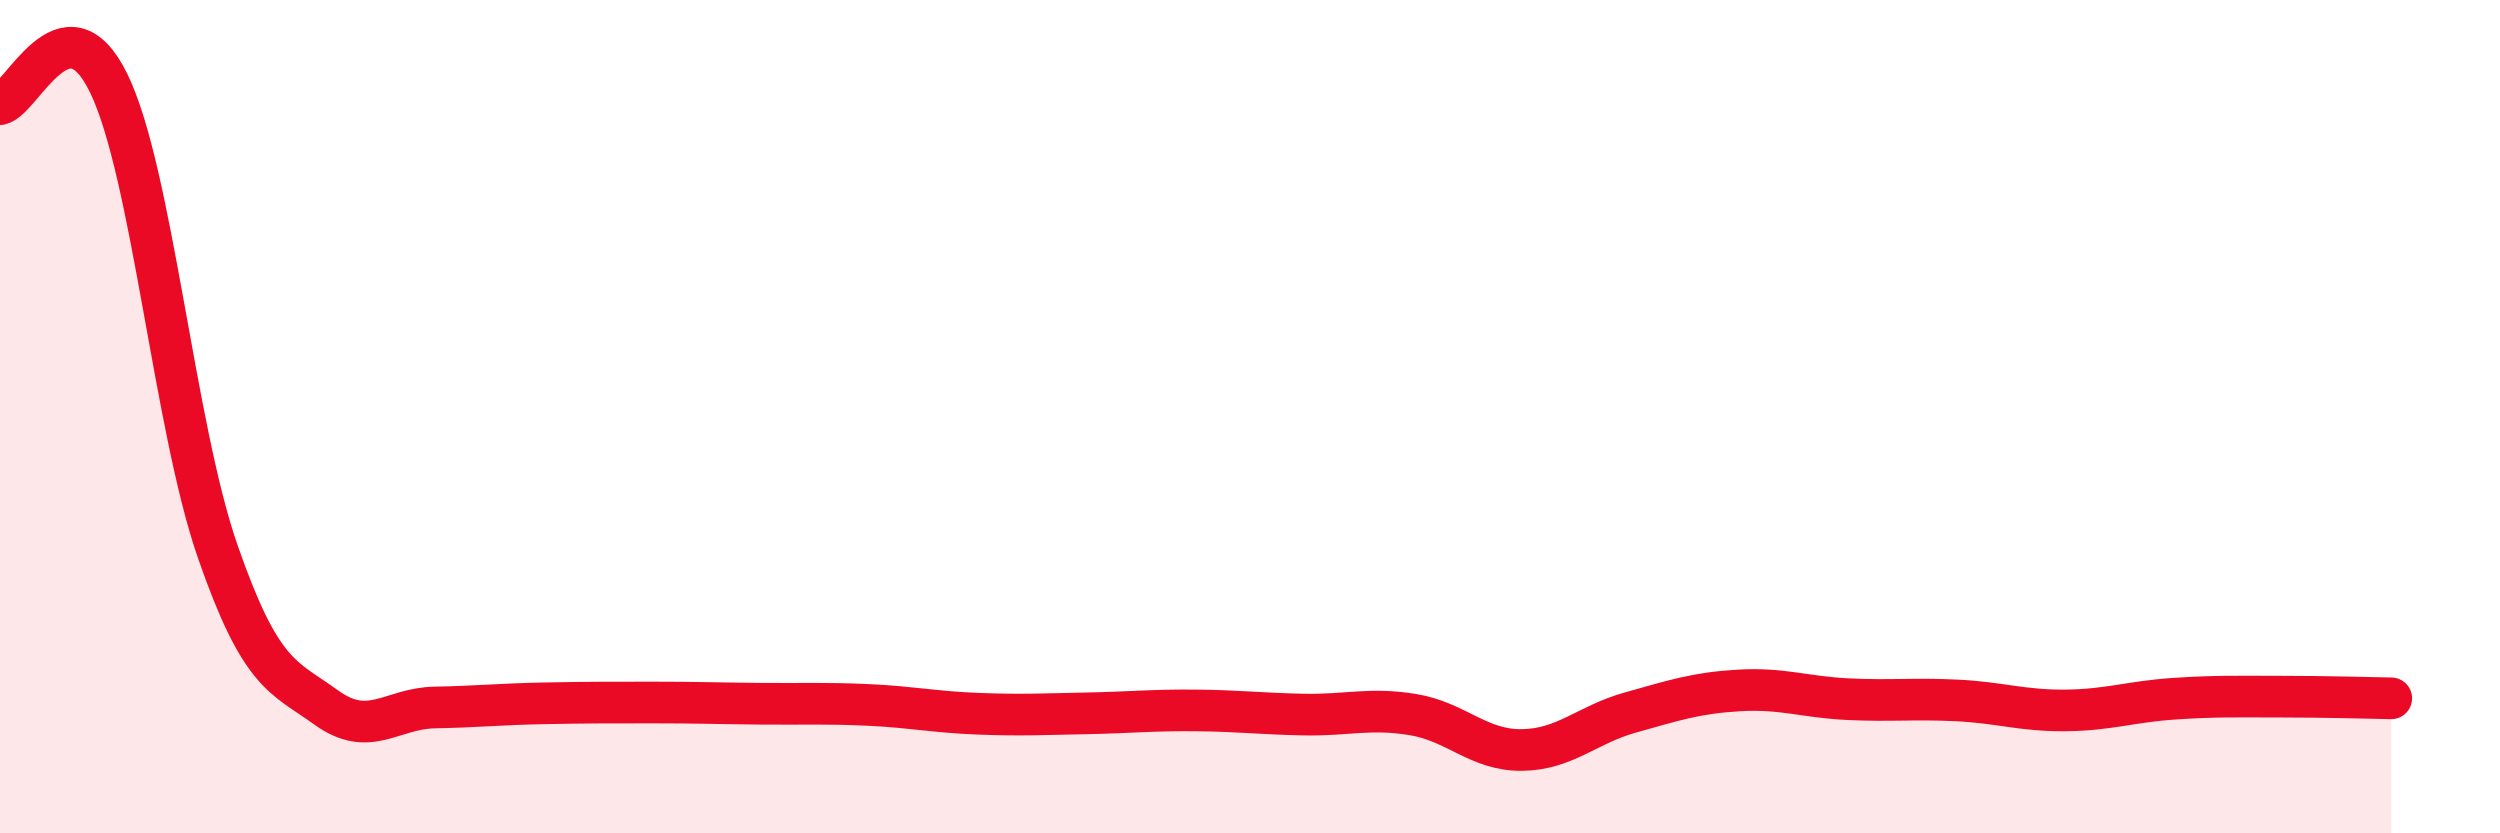 
    <svg width="60" height="20" viewBox="0 0 60 20" xmlns="http://www.w3.org/2000/svg">
      <path
        d="M 0,2.5 C 0.52,2.4 1.57,-0.14 2.61,2 C 3.65,4.14 4.18,10.22 5.22,13.22 C 6.26,16.22 6.79,16.23 7.83,16.98 C 8.87,17.73 9.39,17 10.43,16.98 C 11.47,16.96 12,16.9 13.04,16.88 C 14.08,16.86 14.61,16.86 15.65,16.86 C 16.69,16.86 17.22,16.88 18.26,16.89 C 19.3,16.9 19.83,16.87 20.87,16.92 C 21.91,16.97 22.44,17.09 23.48,17.13 C 24.52,17.17 25.05,17.14 26.09,17.12 C 27.13,17.1 27.66,17.04 28.7,17.05 C 29.74,17.06 30.26,17.13 31.3,17.15 C 32.34,17.17 32.87,16.98 33.91,17.15 C 34.95,17.32 35.48,18.01 36.52,18 C 37.56,17.99 38.09,17.39 39.13,17.1 C 40.17,16.81 40.7,16.63 41.74,16.57 C 42.78,16.51 43.31,16.73 44.35,16.78 C 45.39,16.83 45.92,16.76 46.96,16.81 C 48,16.86 48.53,17.06 49.57,17.05 C 50.61,17.04 51.13,16.84 52.17,16.77 C 53.21,16.7 53.74,16.72 54.78,16.72 C 55.82,16.72 56.87,16.75 57.39,16.76L57.39 20L0 20Z"
        fill="#EB0A25"
        opacity="0.1"
        stroke-linecap="round"
        stroke-linejoin="round"
      />
      <path
        d="M 0,2.5 C 0.52,2.4 1.57,-0.14 2.61,2 C 3.65,4.14 4.18,10.22 5.22,13.22 C 6.26,16.22 6.79,16.23 7.83,16.98 C 8.87,17.73 9.39,17 10.43,16.98 C 11.47,16.96 12,16.9 13.04,16.88 C 14.08,16.86 14.61,16.86 15.65,16.86 C 16.69,16.86 17.22,16.88 18.26,16.89 C 19.3,16.9 19.83,16.87 20.87,16.92 C 21.91,16.97 22.44,17.09 23.48,17.13 C 24.52,17.17 25.05,17.14 26.09,17.12 C 27.13,17.1 27.66,17.04 28.7,17.05 C 29.74,17.06 30.26,17.13 31.3,17.15 C 32.34,17.17 32.87,16.98 33.91,17.15 C 34.95,17.32 35.48,18.01 36.52,18 C 37.56,17.99 38.09,17.39 39.13,17.1 C 40.17,16.81 40.7,16.63 41.74,16.57 C 42.78,16.51 43.31,16.73 44.35,16.78 C 45.39,16.83 45.92,16.76 46.96,16.81 C 48,16.86 48.53,17.06 49.57,17.05 C 50.61,17.04 51.13,16.84 52.17,16.77 C 53.21,16.7 53.74,16.72 54.78,16.72 C 55.82,16.72 56.87,16.75 57.39,16.76"
        stroke="#EB0A25"
        stroke-width="1"
        fill="none"
        stroke-linecap="round"
        stroke-linejoin="round"
      />
    </svg>
  